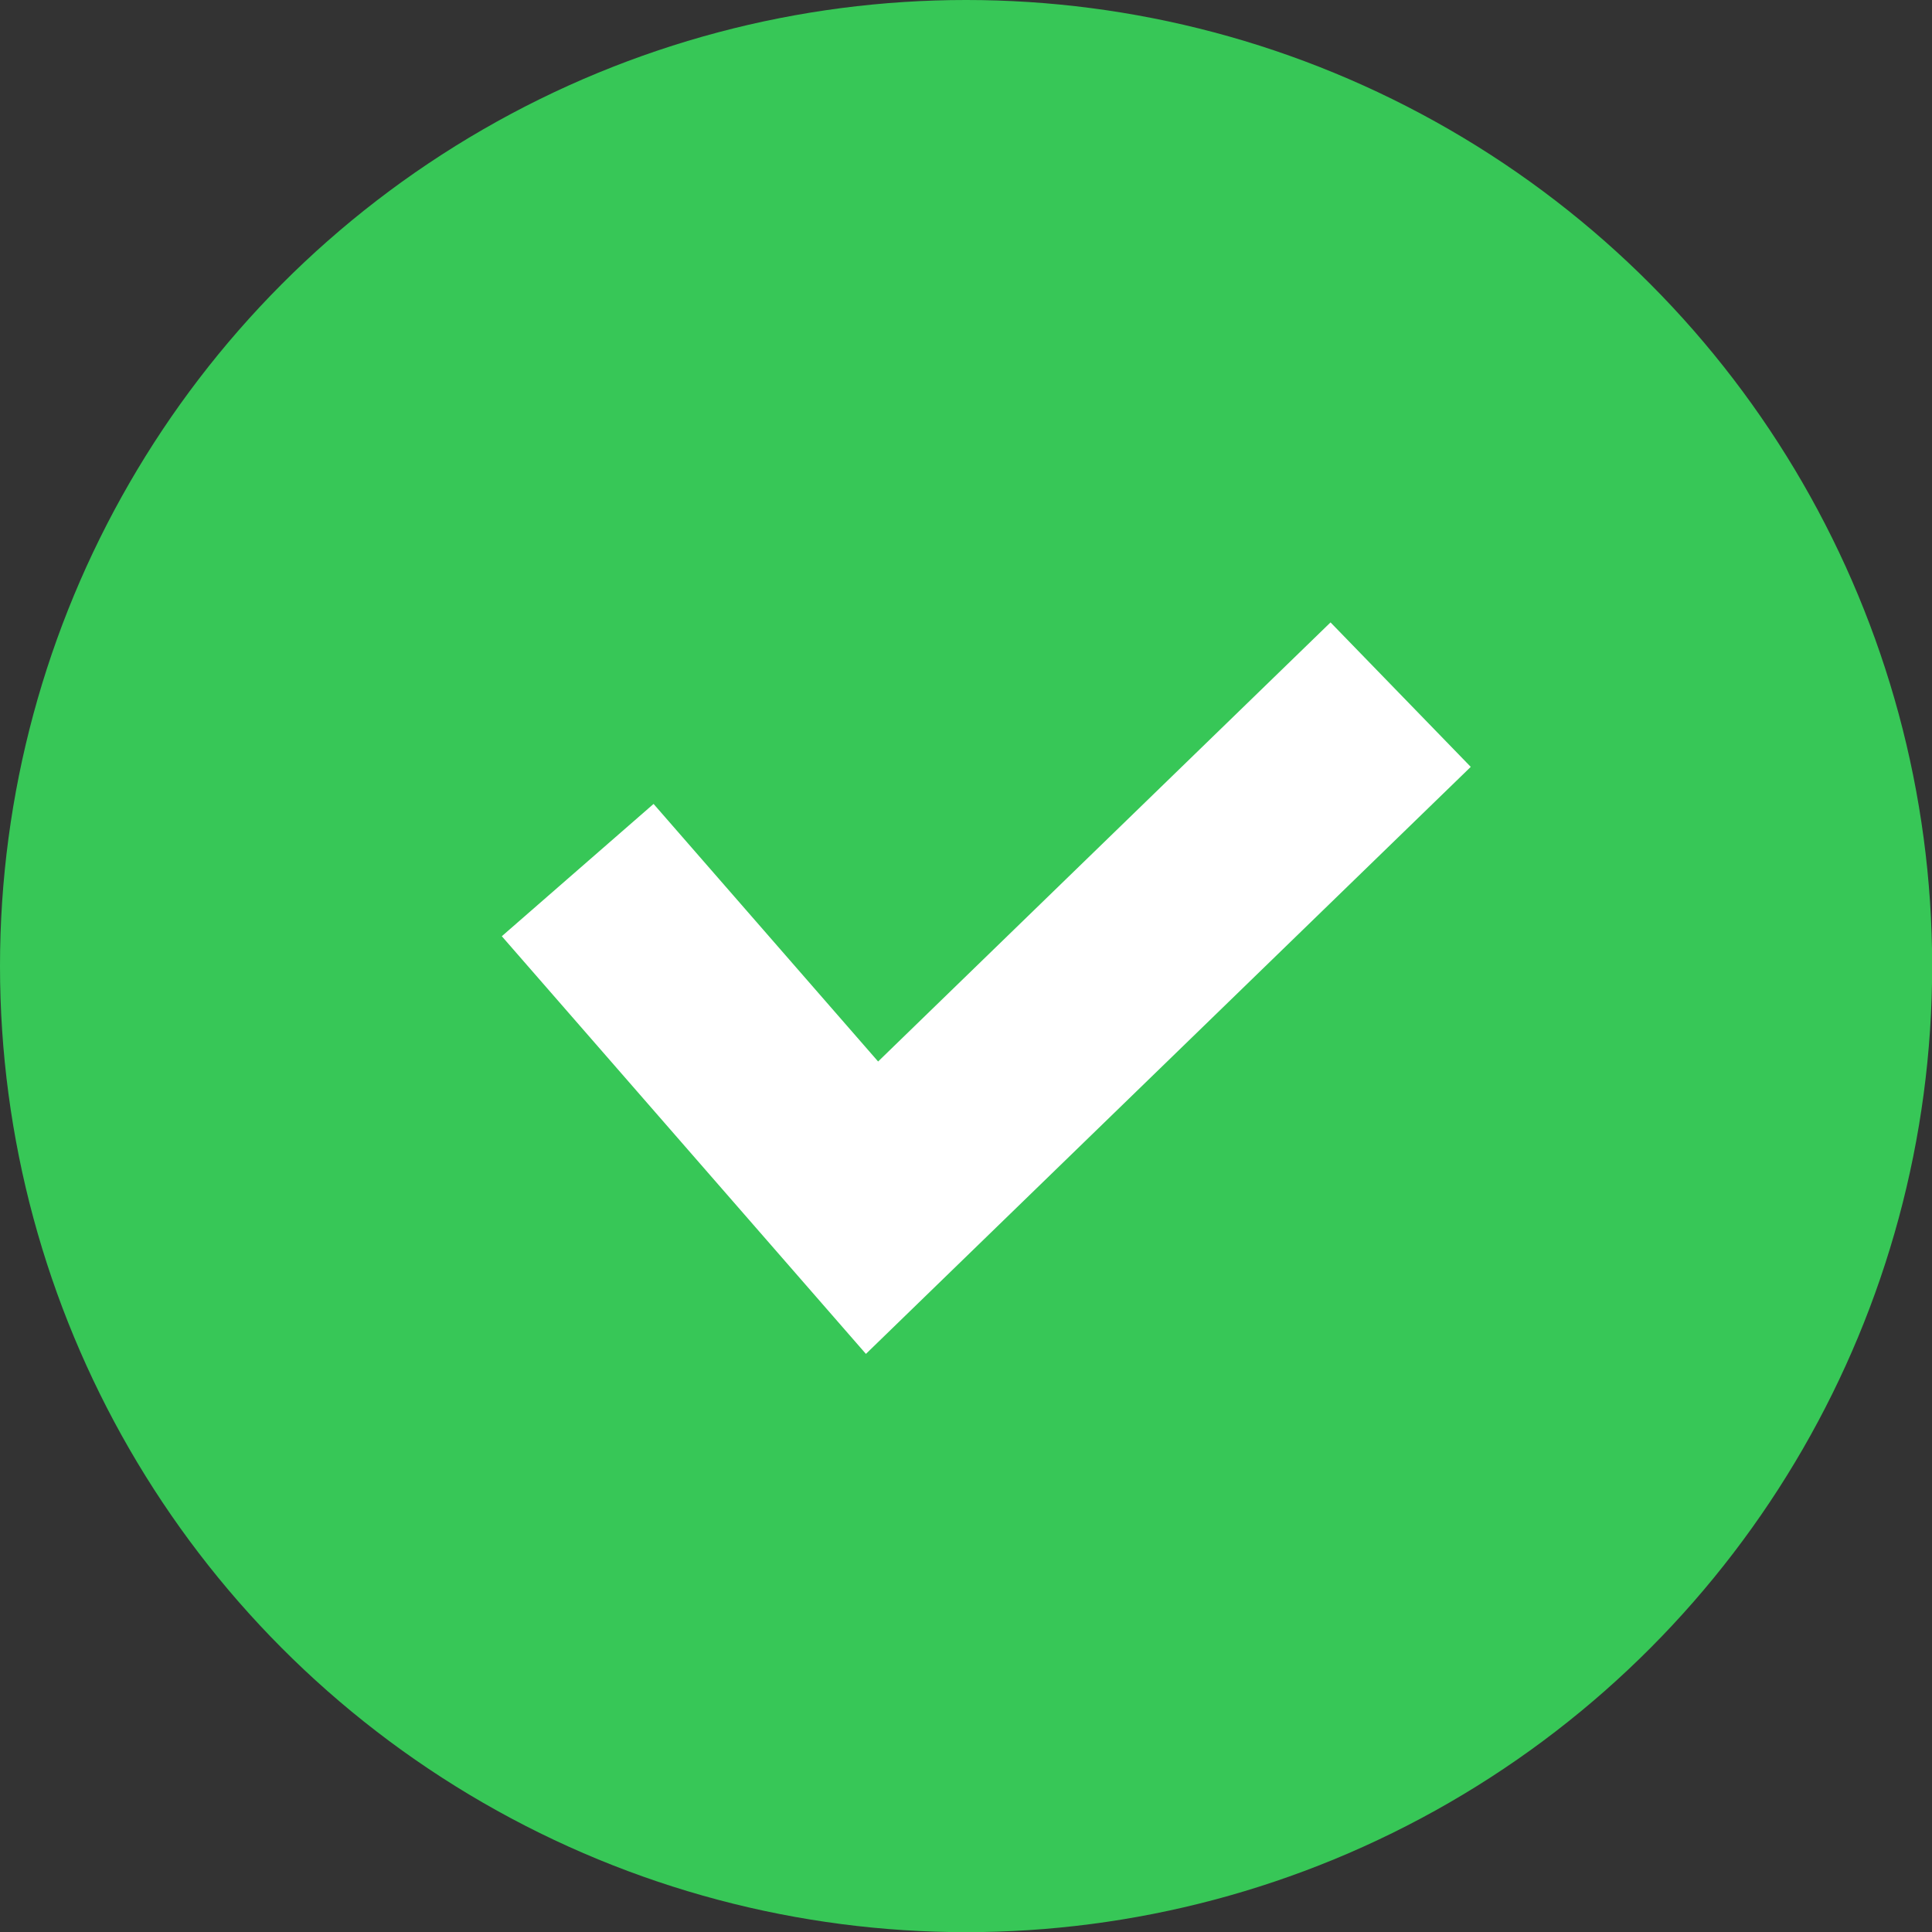<svg width="48" height="48" viewBox="0 0 48 48" fill="none" xmlns="http://www.w3.org/2000/svg">
<rect x="0" y="0" width="48" height="48" fill="#333333" stroke="none"/>
<circle cx="24.002" cy="24.002" r="24.002" fill="#37C757"/>
<path d="M15.996 23.502L21.665 30.005L33.004 19" stroke="white" stroke-width="5.002" stroke-linecap="square"/>
</svg>

